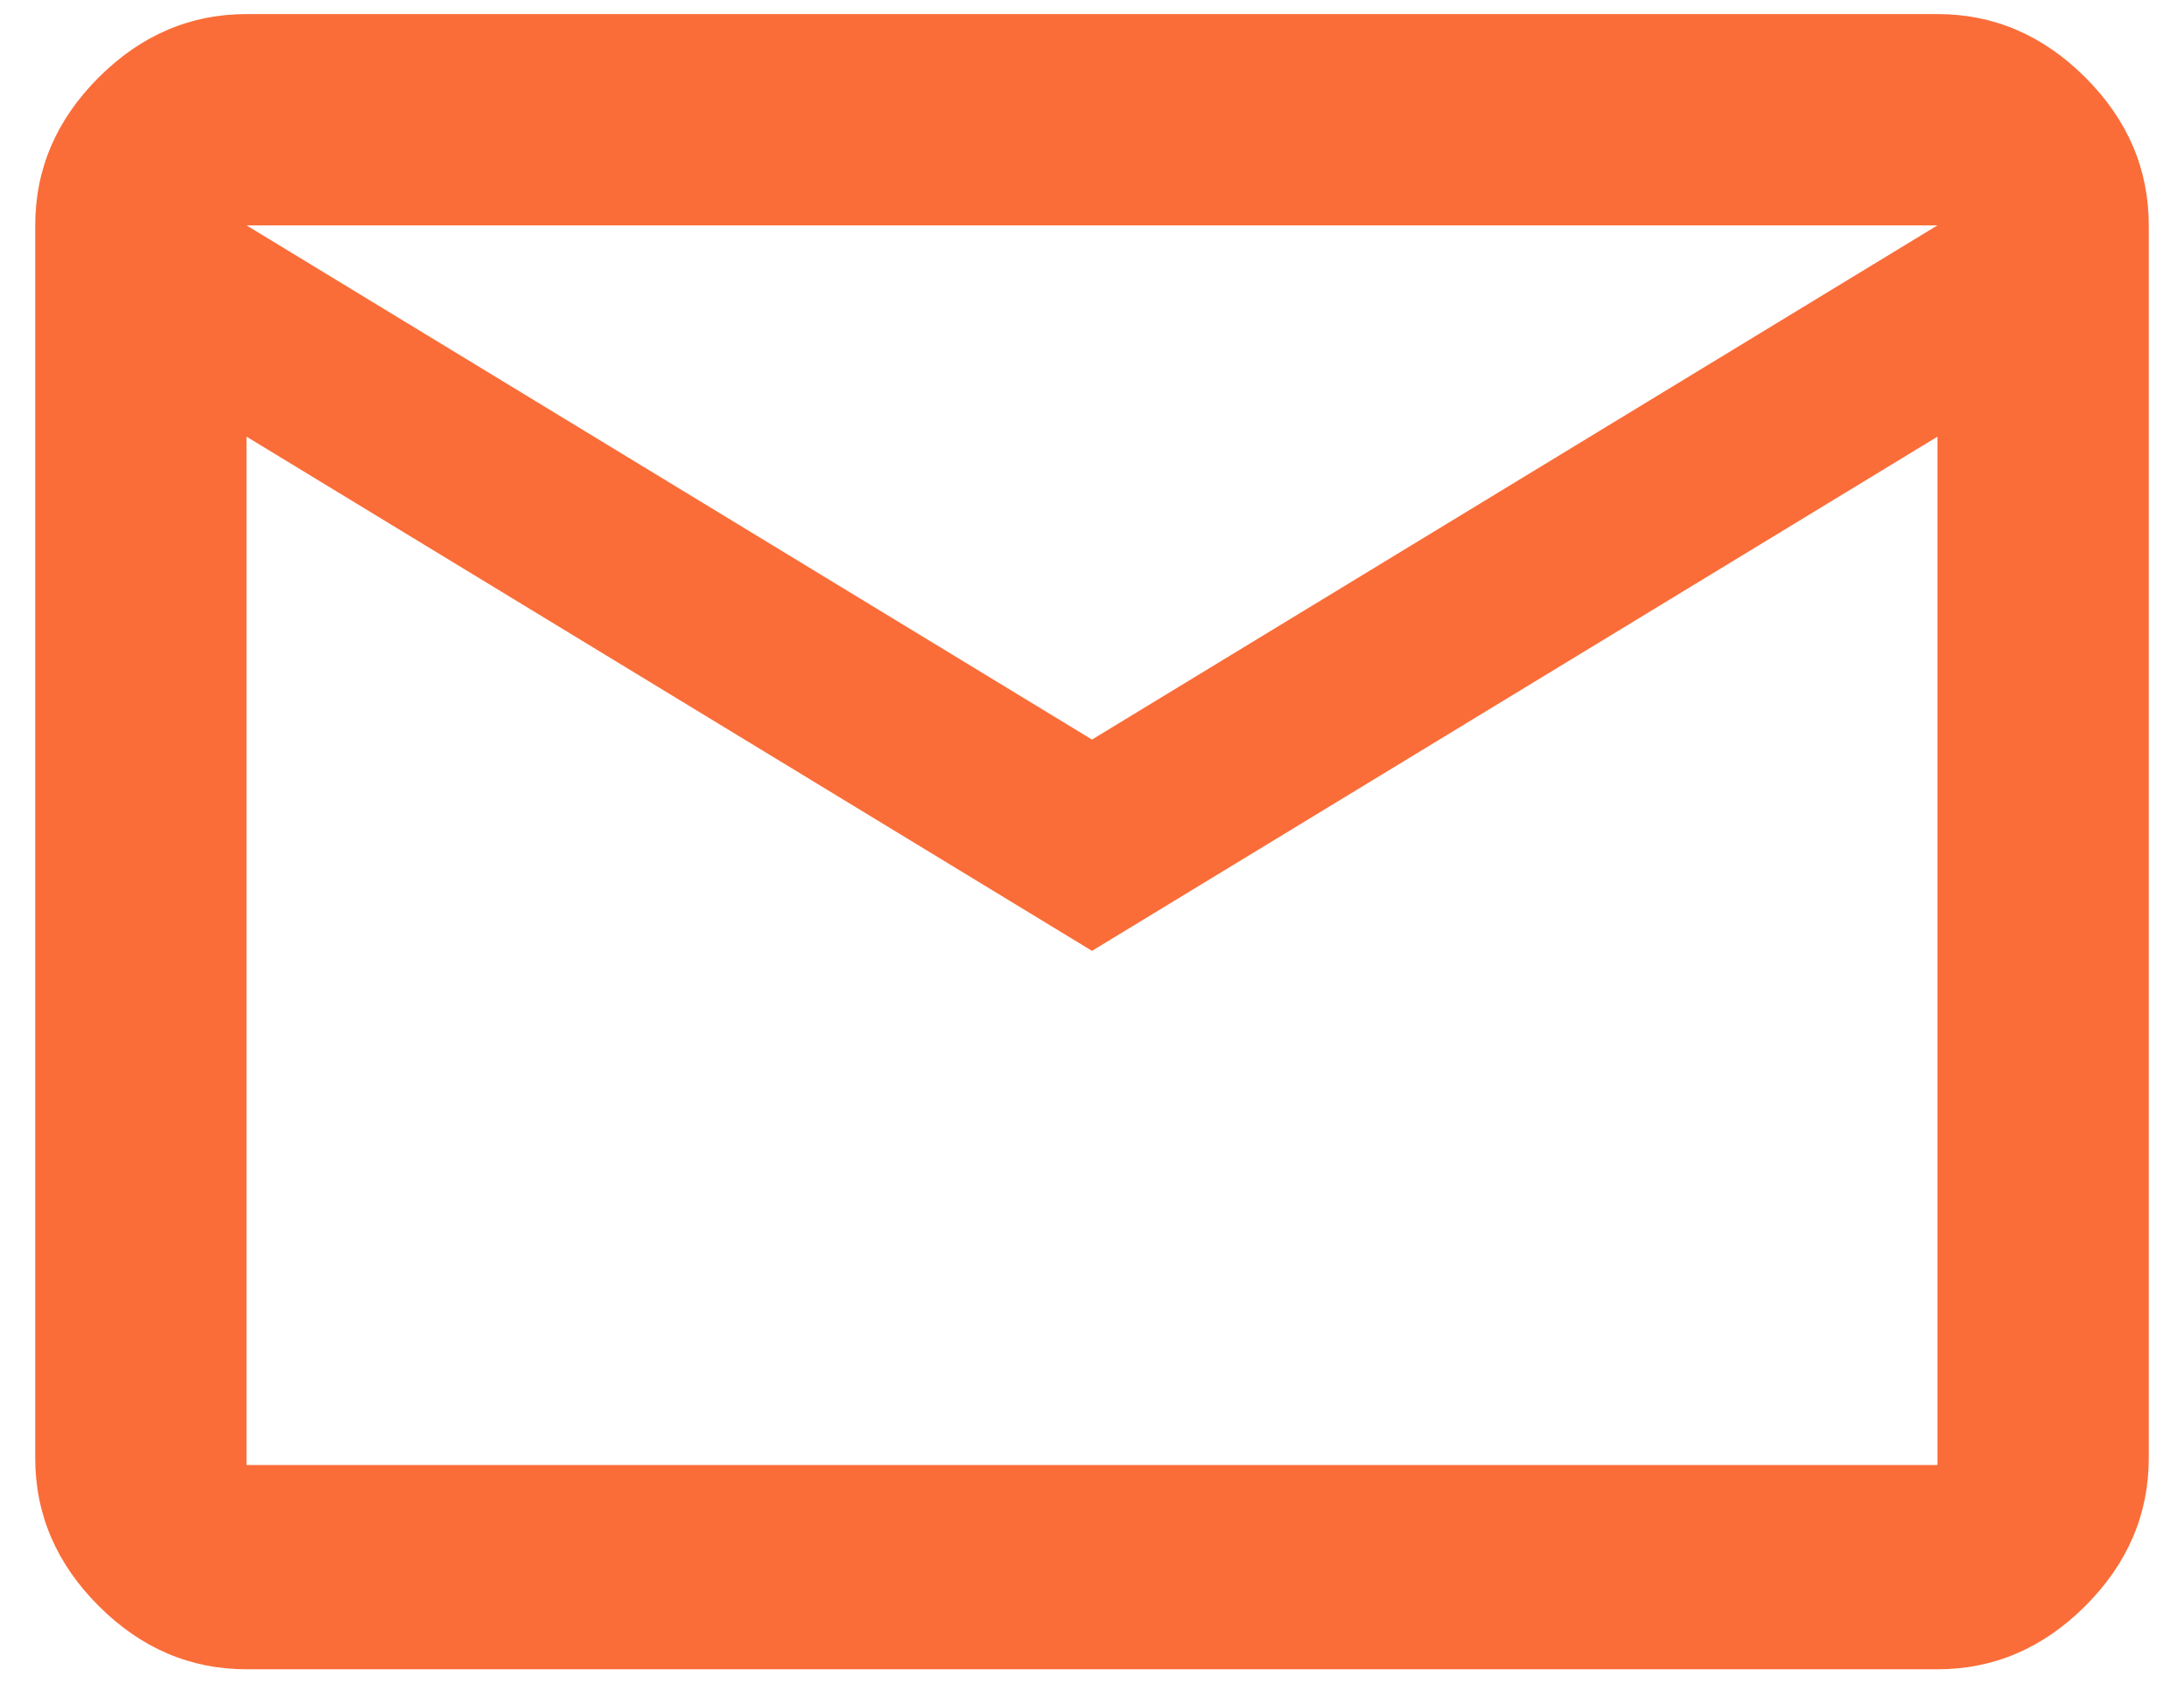 <?xml version="1.0" encoding="UTF-8"?>
<svg xmlns="http://www.w3.org/2000/svg" version="1.1" viewBox="0 0 31 24">
  <defs>
    <style>
      .cls-1 {
        fill: #fa6d39;
      }
    </style>
  </defs>
  <!-- Generator: Adobe Illustrator 28.6.0, SVG Export Plug-In . SVG Version: 1.2.0 Build 709)  -->
  <g>
    <g id="_レイヤー_1" data-name="レイヤー_1">
      <path id="mail" class="cls-1" d="M3.5,23.7c-.8,0-1.5-.3-2.1-.9-.6-.6-.9-1.3-.9-2.1V3.2c0-.8.3-1.5.9-2.1.6-.6,1.3-.9,2.1-.9h24c.8,0,1.5.3,2.1.9.6.6.9,1.3.9,2.1v17.5c0,.8-.3,1.5-.9,2.1-.6.6-1.3.9-2.1.9H3.5ZM15.5,13.5L3.5,6.2v14.6h24V6.2l-12,7.3ZM15.5,10.5l12-7.3H3.5l12,7.3ZM3.5,6.2v-2.9,17.5V6.2Z"/>
    </g>
  </g>
</svg>